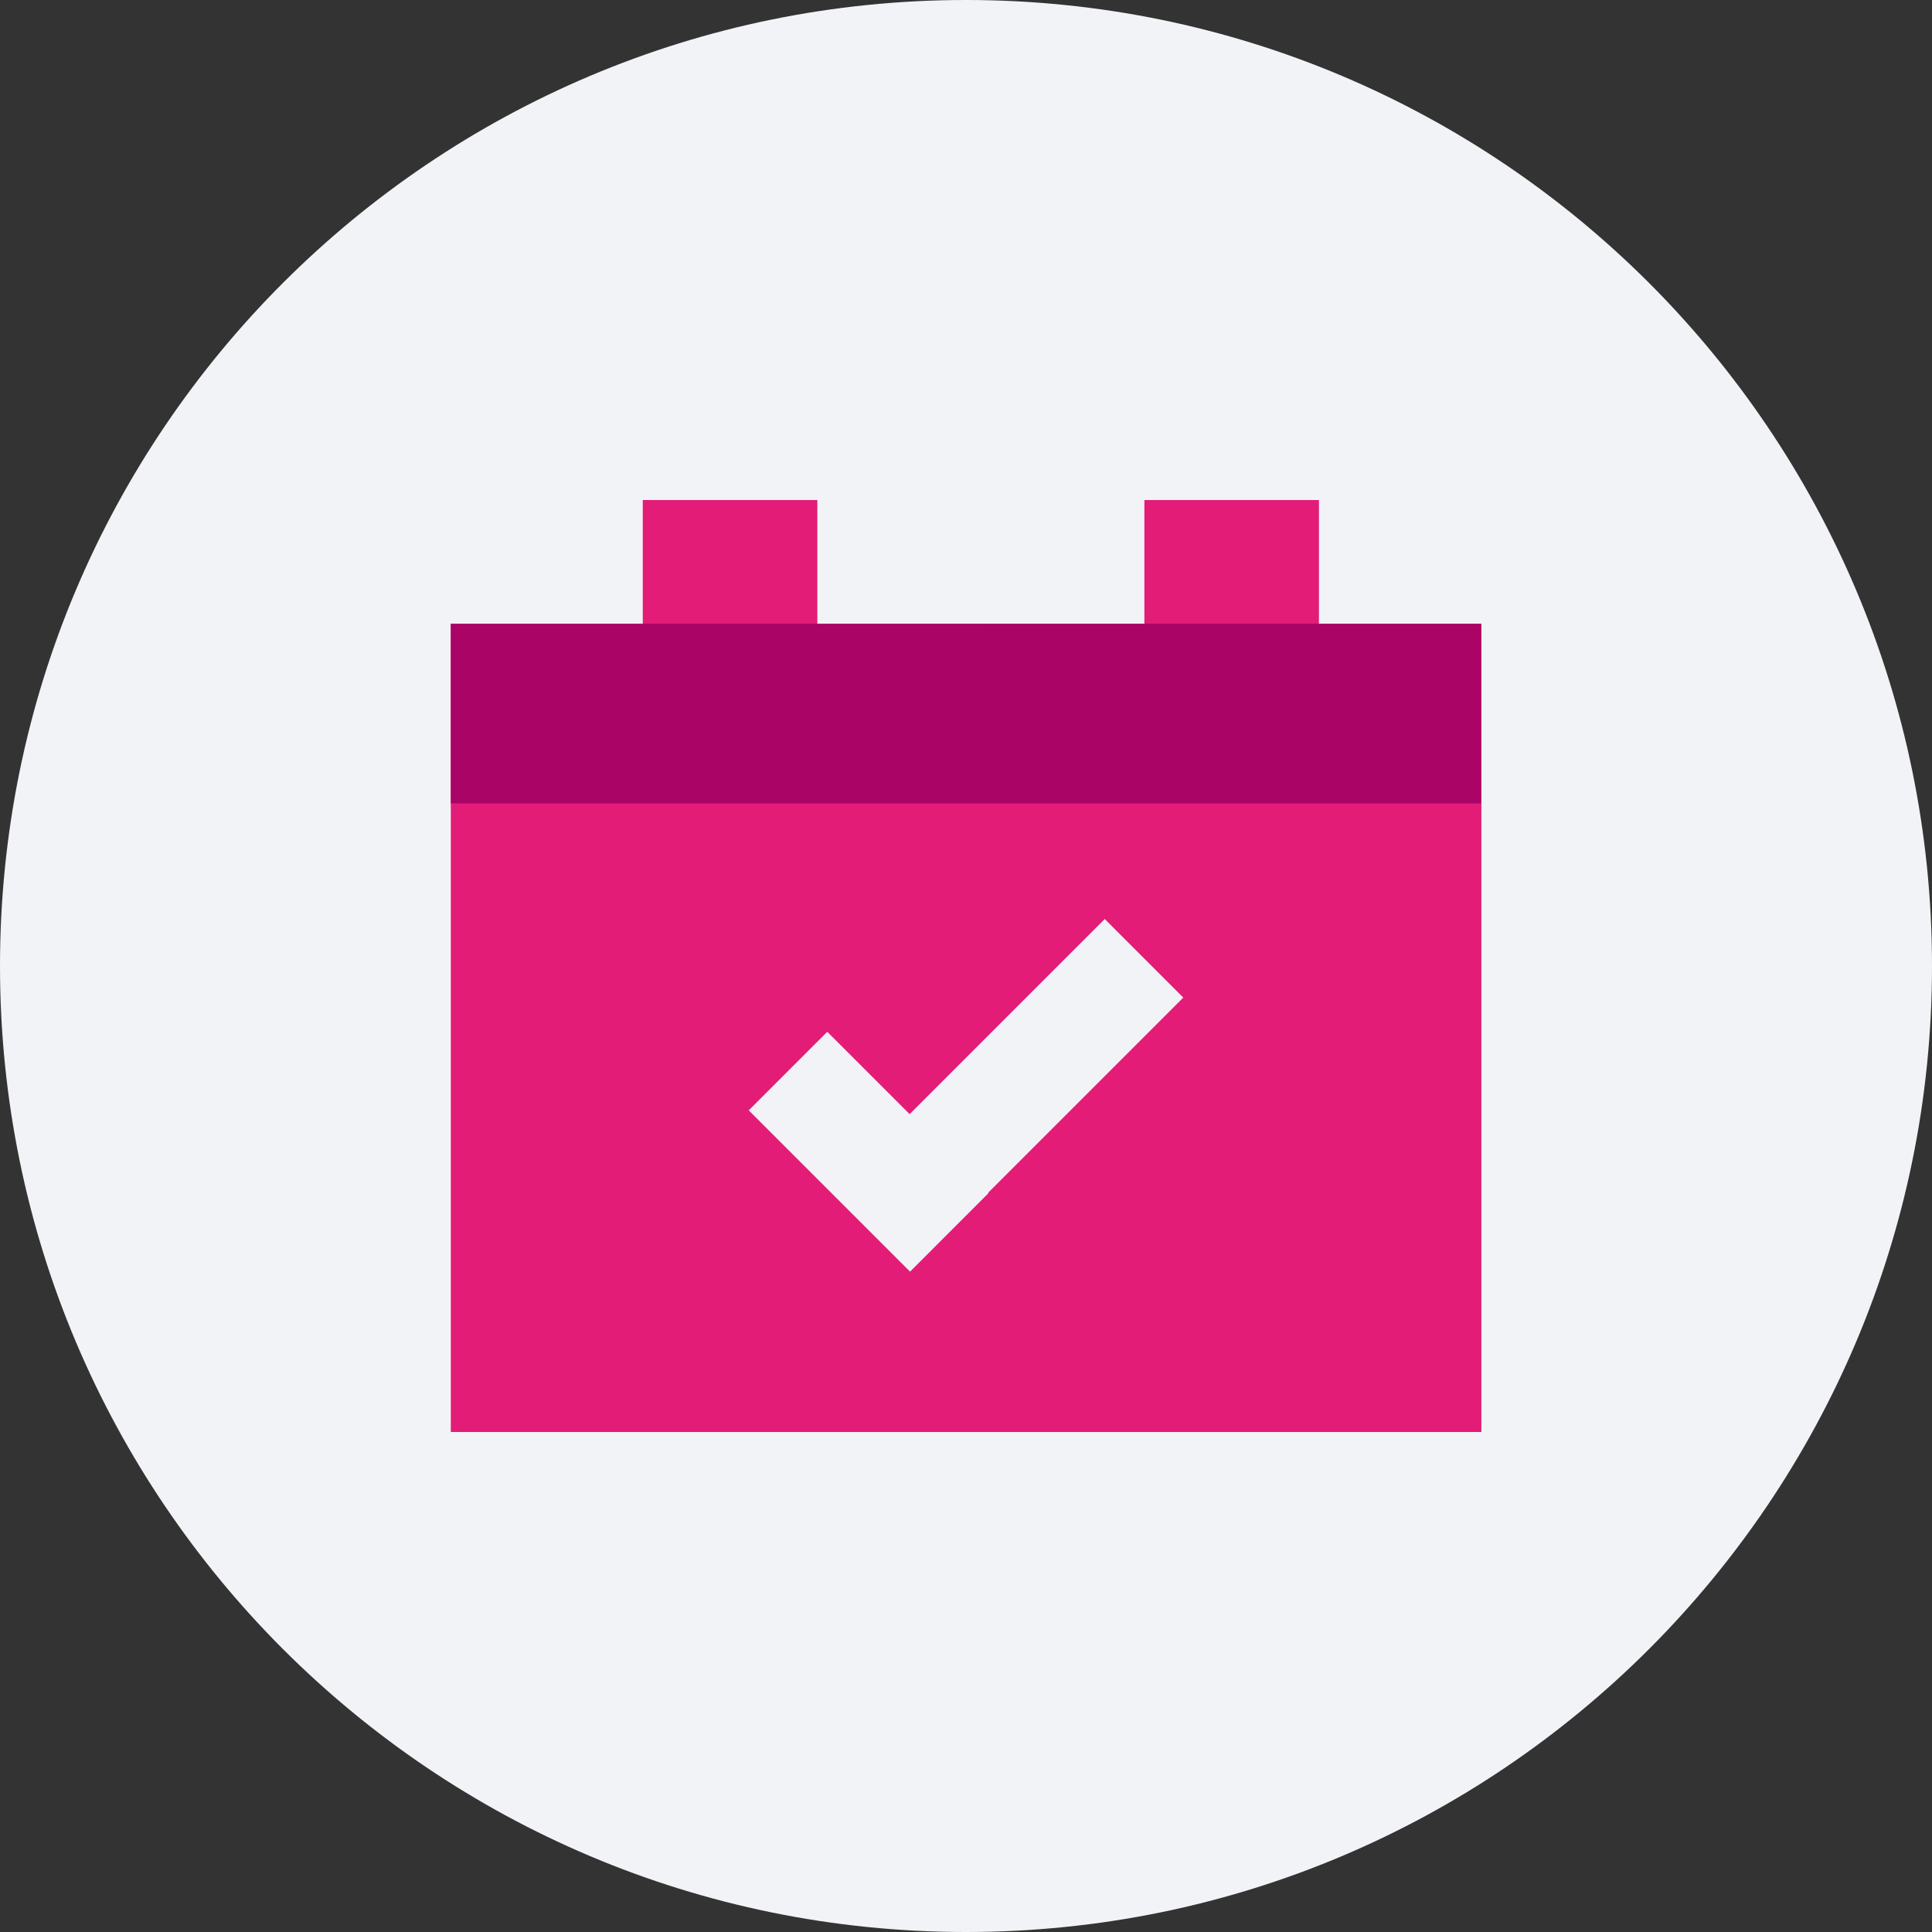 <?xml version="1.0" encoding="UTF-8"?>
<svg width="60px" height="60px" viewBox="0 0 60 60" version="1.1" xmlns="http://www.w3.org/2000/svg" xmlns:xlink="http://www.w3.org/1999/xlink">
    <rect x="0" y="0" width="60" height="60" fill="#333333" stroke="none"/>
    <!-- Generator: Sketch 53 (72520) - https://sketchapp.com -->
    <title>Icons img / calendar</title>
    <desc>Created with Sketch.</desc>
    <defs>
        <polygon id="path-1" points="0 60 60 60 60 0 0 0"></polygon>
    </defs>
    <g id="Icons-img-/-calendar" stroke="none" stroke-width="1" fill="none" fill-rule="evenodd">
        <g id="Group-12">
            <path d="M-0,30 C-0,13.432 13.432,0 30,0 C46.568,0 60,13.432 60,30 C60,46.568 46.568,60 30,60 C13.432,60 -0,46.568 -0,30" id="Fill-1" fill="#F2F3F6"></path>
            <mask id="mask-2" fill="white">
                <use xlink:href="#path-1"></use>
            </mask>
            <g id="Clip-5"></g>
            <polygon id="Fill-4" fill="#E31C78" mask="url(#mask-2)" points="14 44.472 46 44.472 46 19.372 14 19.372"></polygon>
            <polygon id="Fill-6" fill="#E31C78" mask="url(#mask-2)" points="30.5 44.472 46 44.472 46 19.372 30.5 19.372"></polygon>
            <polygon id="Fill-7" fill="#E31C78" mask="url(#mask-2)" points="19.962 20.184 25.383 20.184 25.383 15.529 19.962 15.529"></polygon>
            <polygon id="Fill-8" fill="#E31C78" mask="url(#mask-2)" points="35.54 20.184 40.961 20.184 40.961 15.529 35.54 15.529"></polygon>
            <polygon id="Fill-9" fill="#AA0467" mask="url(#mask-2)" points="14 24.95 46 24.95 46 19.371 14 19.371"></polygon>
            <polygon id="Fill-10" fill="#F2F3F6" mask="url(#mask-2)" points="28.261 39.468 25.822 37.028 34.309 28.541 36.748 30.981"></polygon>
            <polygon id="Fill-11" fill="#F2F3F6" mask="url(#mask-2)" points="30.701 37.052 28.262 39.492 23.253 34.483 25.692 32.043"></polygon>
        </g>
    </g>
</svg>